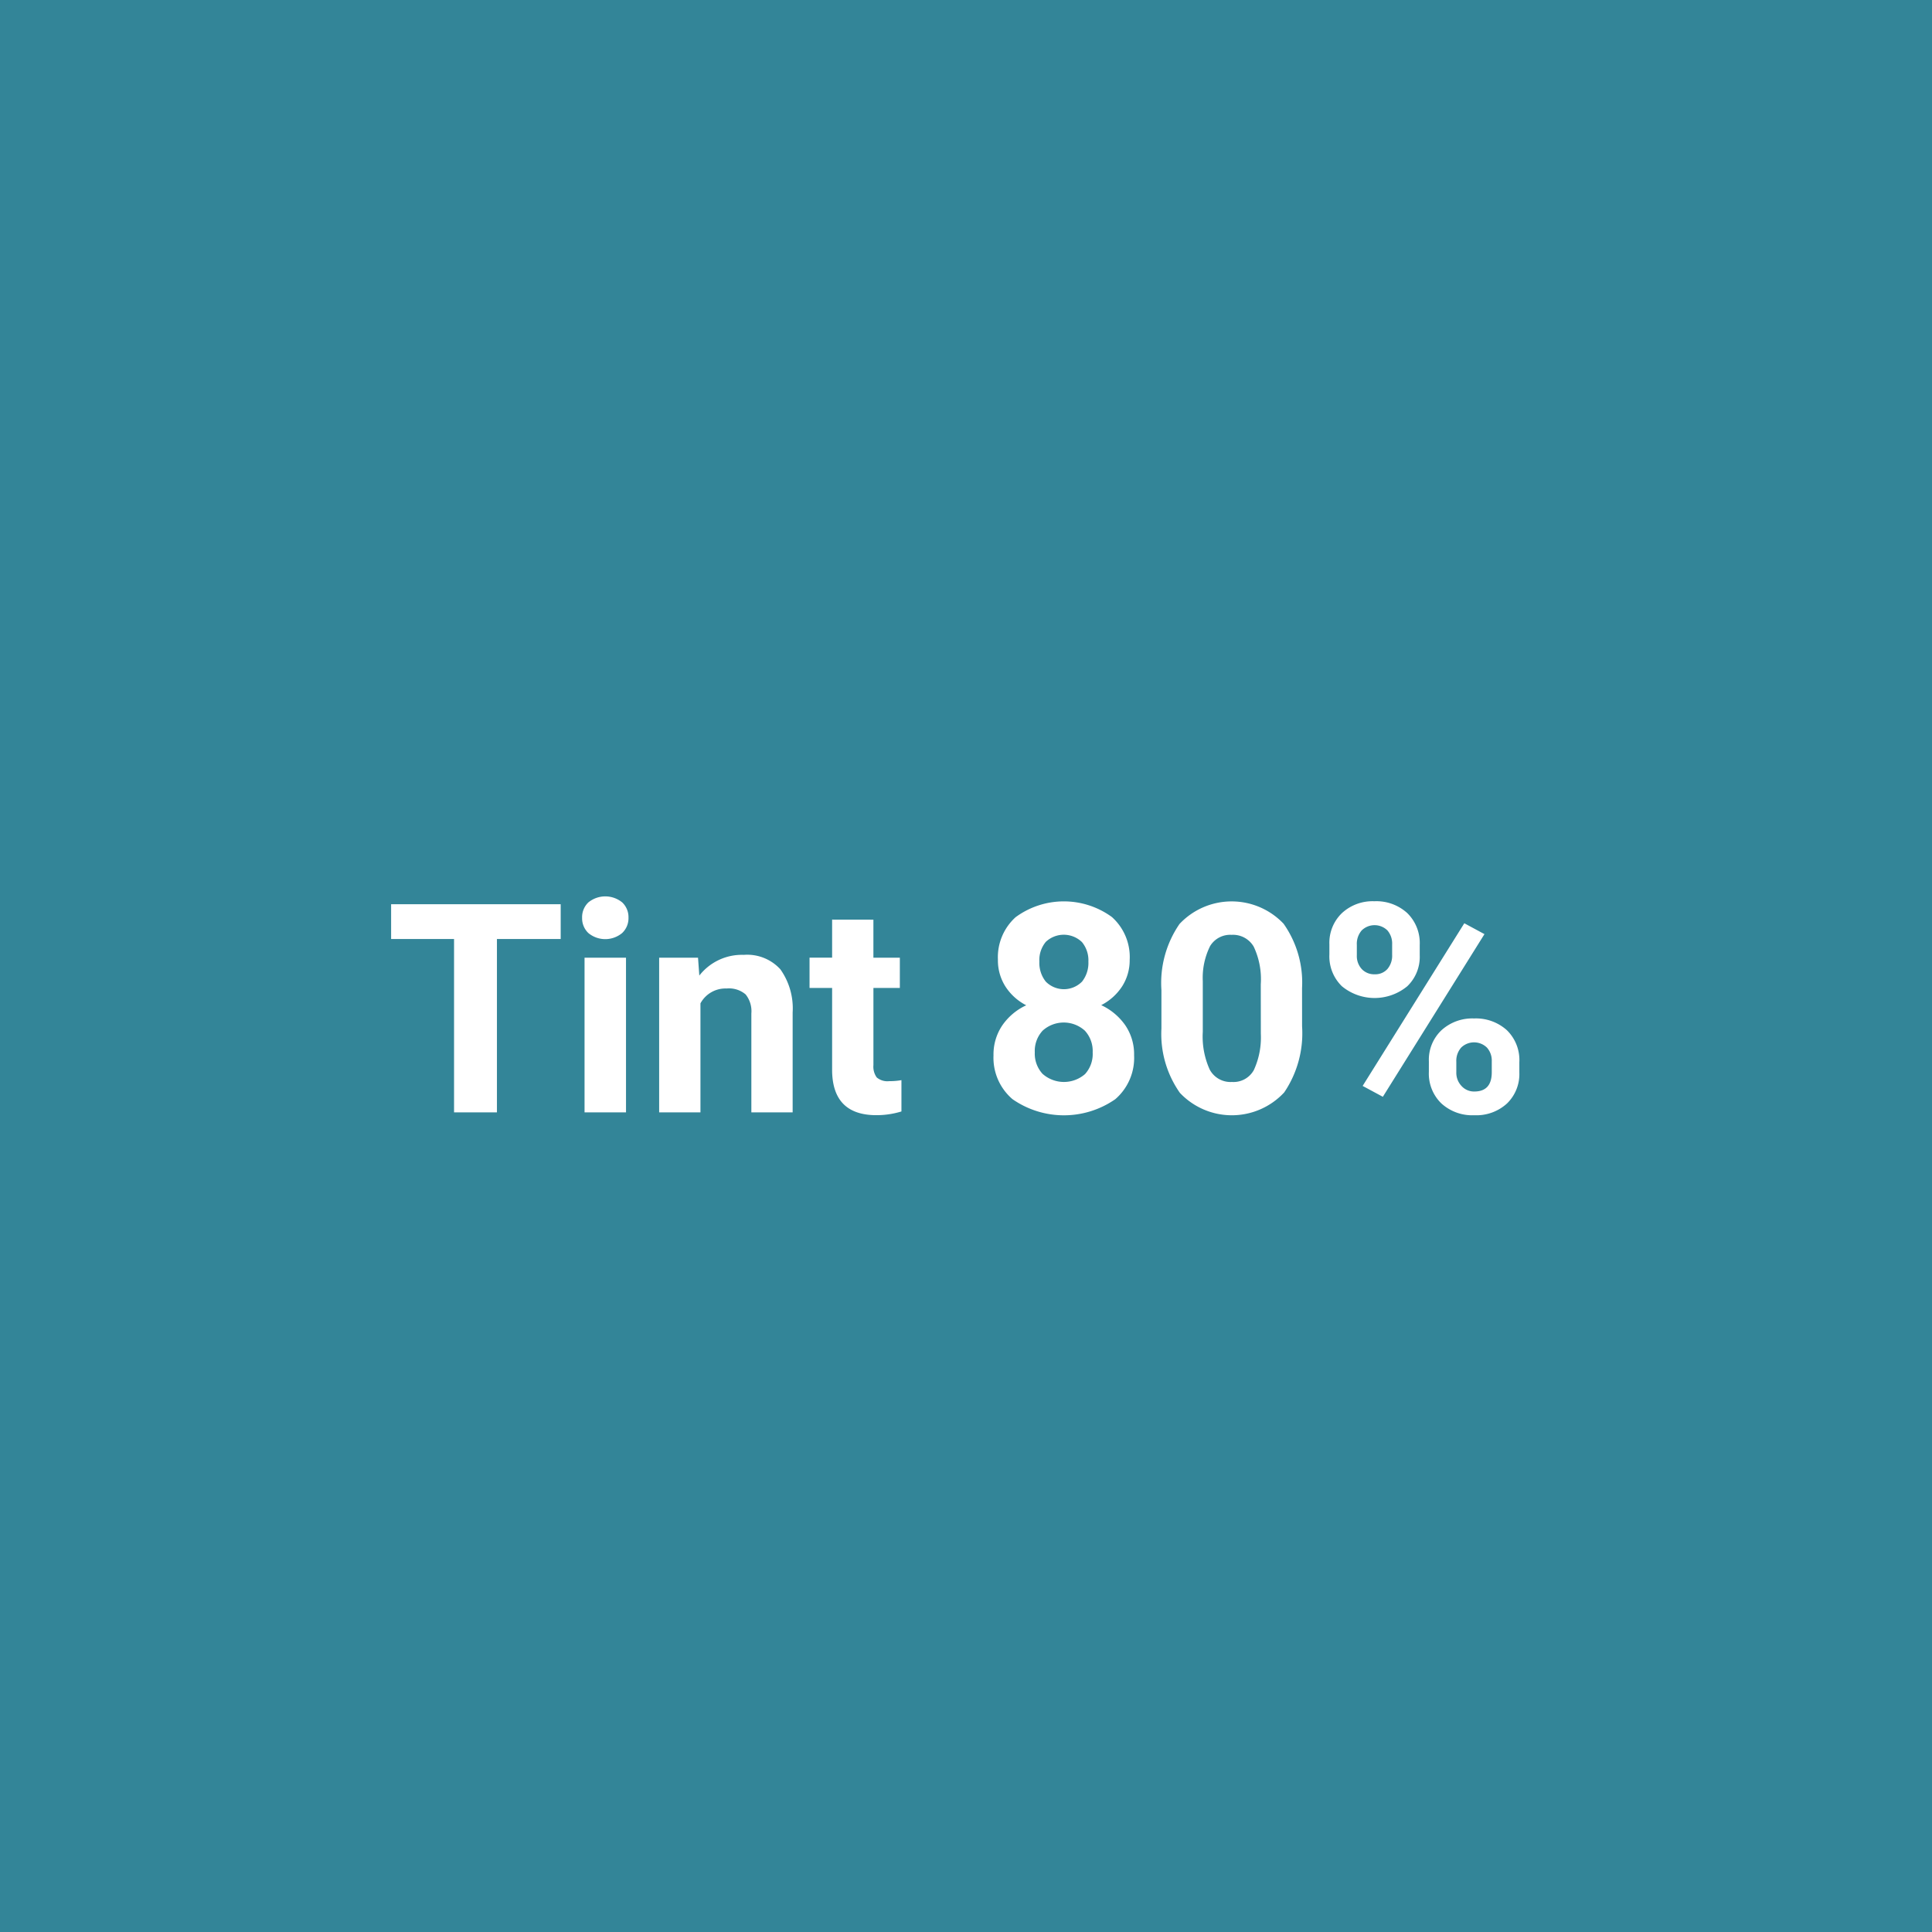 <?xml version="1.0" encoding="UTF-8"?>
<svg xmlns="http://www.w3.org/2000/svg" width="132" height="132" viewBox="0 0 132 132">
  <g id="Group_3100" data-name="Group 3100" transform="translate(-522 -2583)">
    <g id="Group_3080" data-name="Group 3080">
      <rect id="Rectangle_556" data-name="Rectangle 556" width="132" height="132" transform="translate(522 2583)" fill="#338598"></rect>
      <g id="Group_3099" data-name="Group 3099">
        <path id="Path_33237" data-name="Path 33237" d="M39.308,9.154H34.952V21h-2.93V9.154h-4.3V6.781H39.308ZM43.771,21H40.938V10.434h2.832Zm-3-13.3A1.39,1.39,0,0,1,41.2,6.654a1.831,1.831,0,0,1,2.31,0,1.382,1.382,0,0,1,.43,1.045A1.386,1.386,0,0,1,43.5,8.754a1.81,1.81,0,0,1-2.295,0A1.386,1.386,0,0,1,40.772,7.7Zm7.92,2.734.088,1.221a3.689,3.689,0,0,1,3.037-1.416,3.066,3.066,0,0,1,2.5.986,4.6,4.6,0,0,1,.84,2.949V21H52.335V14.242a1.831,1.831,0,0,0-.391-1.3,1.749,1.749,0,0,0-1.3-.405,1.942,1.942,0,0,0-1.787,1.016V21H46.036V10.434Zm11.982-2.6v2.6h1.807V12.5H60.675v5.273a1.259,1.259,0,0,0,.225.84,1.128,1.128,0,0,0,.859.254,4.5,4.5,0,0,0,.83-.068v2.139a5.81,5.81,0,0,1-1.709.254q-2.969,0-3.027-3V12.5H56.31v-2.07h1.543v-2.6Zm17.51,2.725a3.307,3.307,0,0,1-.518,1.836,3.725,3.725,0,0,1-1.426,1.279,4.124,4.124,0,0,1,1.641,1.372,3.52,3.52,0,0,1,.605,2.056A3.727,3.727,0,0,1,77.2,20.1a6.147,6.147,0,0,1-7.021,0,3.718,3.718,0,0,1-1.3-2.988,3.542,3.542,0,0,1,.605-2.061,4.049,4.049,0,0,1,1.631-1.367A3.687,3.687,0,0,1,69.693,12.4a3.331,3.331,0,0,1-.513-1.836,3.685,3.685,0,0,1,1.211-2.9,5.571,5.571,0,0,1,6.577-.01A3.671,3.671,0,0,1,78.185,10.561ZM75.655,16.9a2.047,2.047,0,0,0-.537-1.484,2.149,2.149,0,0,0-2.881,0A2.044,2.044,0,0,0,71.7,16.9a2.042,2.042,0,0,0,.527,1.465,2.2,2.2,0,0,0,2.905.02A2.039,2.039,0,0,0,75.655,16.9Zm-.293-6.2a1.953,1.953,0,0,0-.439-1.333,1.788,1.788,0,0,0-2.471-.015,1.942,1.942,0,0,0-.439,1.348,2.041,2.041,0,0,0,.439,1.367,1.739,1.739,0,0,0,2.476,0A2.056,2.056,0,0,0,75.362,10.7Zm14.6,4.424a7.2,7.2,0,0,1-1.221,4.512,4.878,4.878,0,0,1-7.129.029,6.992,6.992,0,0,1-1.26-4.395V12.65a7.109,7.109,0,0,1,1.235-4.521A4.888,4.888,0,0,1,88.7,8.114a6.97,6.97,0,0,1,1.26,4.39ZM87.14,12.25a5.2,5.2,0,0,0-.483-2.573,1.634,1.634,0,0,0-1.509-.806,1.605,1.605,0,0,0-1.47.767,4.864,4.864,0,0,0-.5,2.4v3.457a5.456,5.456,0,0,0,.474,2.583,1.612,1.612,0,0,0,1.519.845,1.585,1.585,0,0,0,1.494-.811,5.325,5.325,0,0,0,.479-2.48Zm4.688-2.734a2.811,2.811,0,0,1,.85-2.124A3.081,3.081,0,0,1,94.9,6.576a3.13,3.13,0,0,1,2.246.806A2.865,2.865,0,0,1,98,9.564v.7a2.776,2.776,0,0,1-.85,2.119,3.508,3.508,0,0,1-4.468,0,2.844,2.844,0,0,1-.854-2.173Zm1.875.752a1.316,1.316,0,0,0,.337.942,1.16,1.16,0,0,0,.884.356,1.106,1.106,0,0,0,.869-.361,1.4,1.4,0,0,0,.322-.967V9.516a1.37,1.37,0,0,0-.322-.947,1.256,1.256,0,0,0-1.758,0,1.4,1.4,0,0,0-.332.991Zm4.922,7.246a2.775,2.775,0,0,1,.859-2.124,3.124,3.124,0,0,1,2.227-.806,3.156,3.156,0,0,1,2.241.8,2.849,2.849,0,0,1,.854,2.192v.7a2.8,2.8,0,0,1-.84,2.114,3.1,3.1,0,0,1-2.236.806,3.132,3.132,0,0,1-2.256-.811,2.832,2.832,0,0,1-.85-2.148Zm1.875.762a1.305,1.305,0,0,0,.352.918,1.146,1.146,0,0,0,.879.381q1.191,0,1.191-1.318v-.742a1.327,1.327,0,0,0-.332-.942,1.262,1.262,0,0,0-1.758,0,1.369,1.369,0,0,0-.332.972Zm-5.02,1.66L94.1,19.193,101.046,8.08l1.377.742Z" transform="translate(521 2638)" fill="#fff"></path>
      </g>
    </g>
  </g>
</svg>
